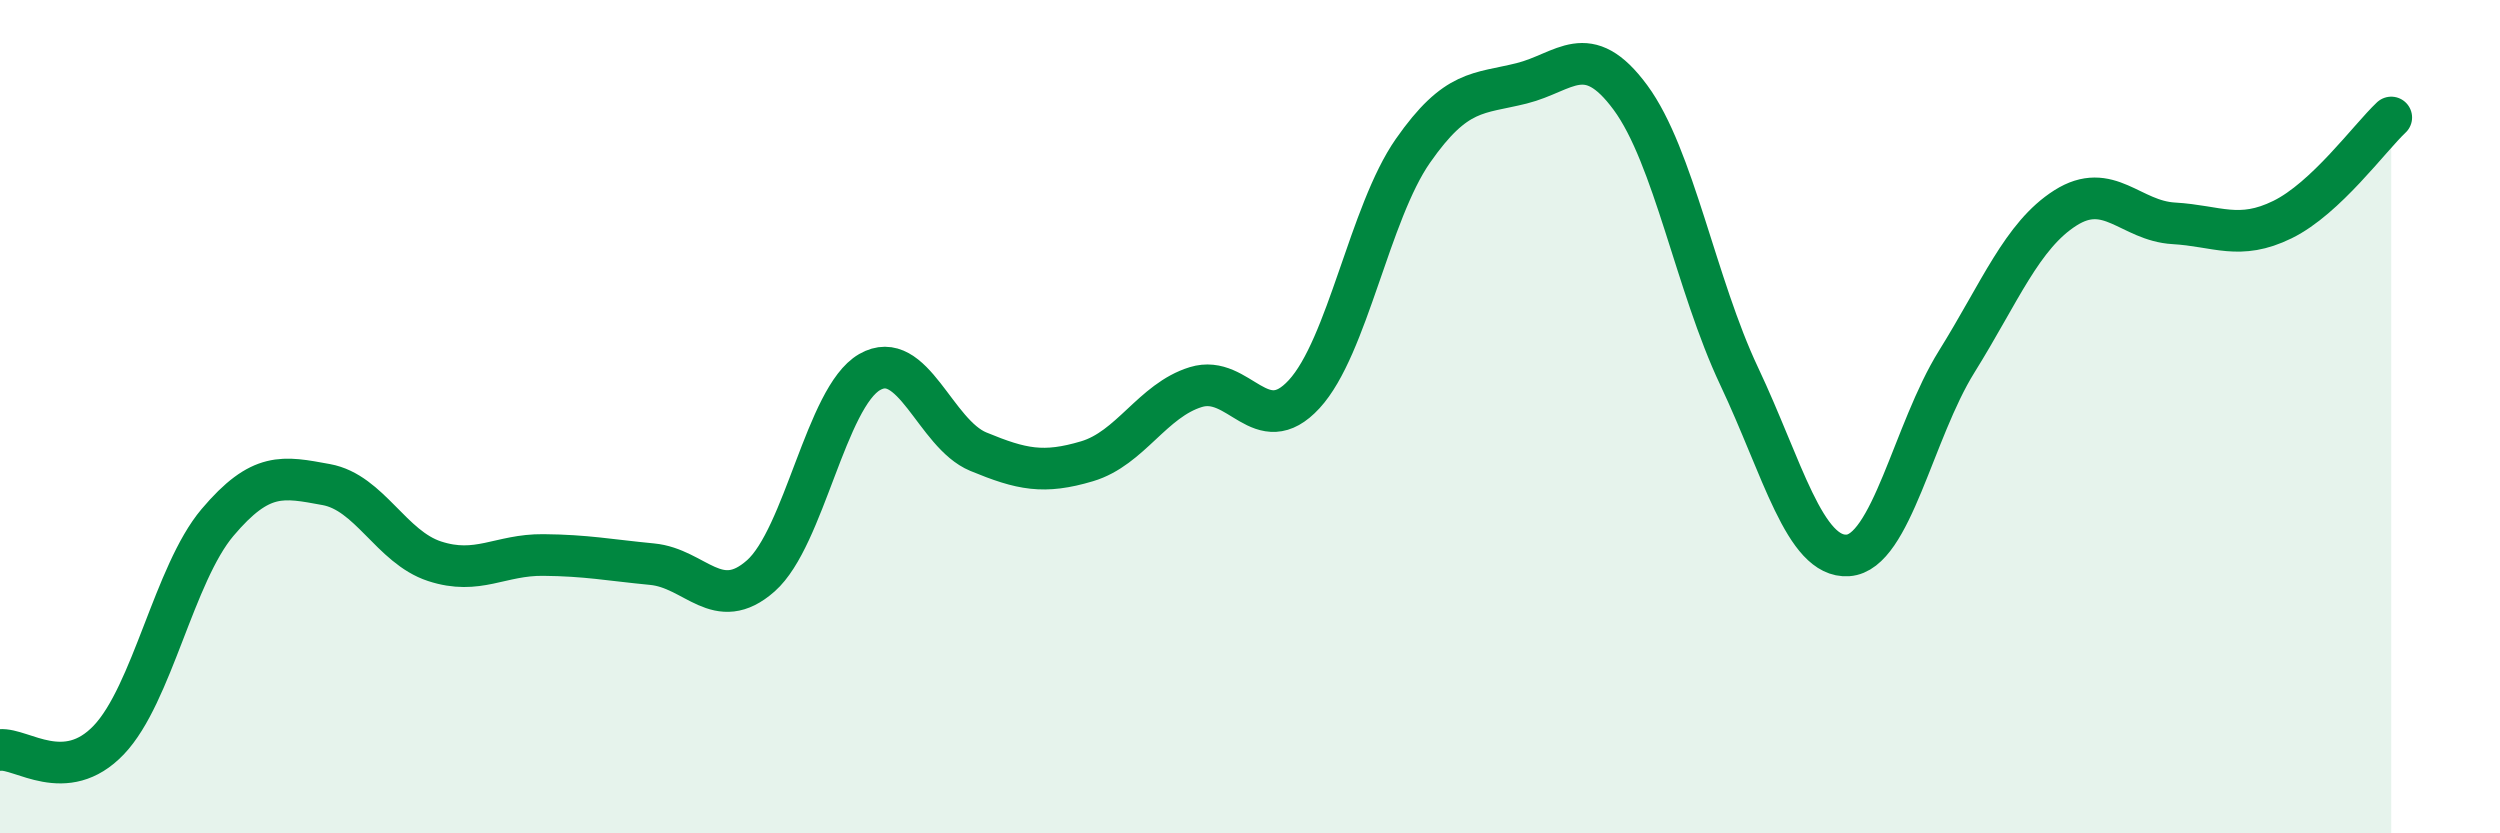 
    <svg width="60" height="20" viewBox="0 0 60 20" xmlns="http://www.w3.org/2000/svg">
      <path
        d="M 0,18 C 0.52,17.95 1.57,18.85 2.61,17.76 C 3.65,16.67 4.18,13.77 5.22,12.54 C 6.26,11.31 6.79,11.44 7.83,11.63 C 8.87,11.82 9.39,13.13 10.43,13.47 C 11.47,13.81 12,13.31 13.04,13.32 C 14.08,13.33 14.61,13.44 15.65,13.54 C 16.69,13.64 17.22,14.74 18.26,13.82 C 19.3,12.9 19.83,9.53 20.87,8.93 C 21.91,8.33 22.44,10.41 23.48,10.84 C 24.52,11.27 25.05,11.38 26.09,11.07 C 27.13,10.76 27.66,9.61 28.7,9.29 C 29.74,8.97 30.26,10.59 31.3,9.46 C 32.34,8.33 32.87,5.11 33.91,3.62 C 34.95,2.13 35.48,2.26 36.52,2 C 37.56,1.74 38.09,0.93 39.13,2.34 C 40.17,3.75 40.7,6.83 41.74,9.03 C 42.78,11.23 43.31,13.4 44.35,13.33 C 45.39,13.26 45.92,10.35 46.96,8.68 C 48,7.01 48.53,5.65 49.57,4.99 C 50.61,4.33 51.13,5.3 52.17,5.36 C 53.21,5.42 53.74,5.78 54.78,5.27 C 55.82,4.76 56.87,3.31 57.39,2.82L57.39 20L0 20Z"
        fill="#008740"
        opacity="0.1"
        stroke-linecap="round"
        stroke-linejoin="round"
      />
      <path
        d="M 0,18 C 0.52,17.95 1.57,18.85 2.61,17.76 C 3.65,16.67 4.18,13.77 5.22,12.54 C 6.26,11.31 6.79,11.44 7.83,11.63 C 8.87,11.82 9.39,13.13 10.43,13.47 C 11.47,13.81 12,13.31 13.04,13.32 C 14.08,13.33 14.61,13.44 15.65,13.54 C 16.69,13.64 17.22,14.74 18.26,13.82 C 19.3,12.9 19.83,9.53 20.87,8.93 C 21.91,8.33 22.44,10.41 23.48,10.84 C 24.52,11.27 25.05,11.38 26.09,11.07 C 27.13,10.76 27.66,9.61 28.7,9.29 C 29.74,8.97 30.26,10.59 31.3,9.46 C 32.34,8.33 32.87,5.11 33.91,3.62 C 34.95,2.13 35.48,2.26 36.52,2 C 37.56,1.74 38.09,0.93 39.13,2.34 C 40.17,3.75 40.7,6.83 41.74,9.03 C 42.78,11.23 43.31,13.4 44.35,13.33 C 45.39,13.26 45.92,10.35 46.96,8.68 C 48,7.01 48.53,5.65 49.57,4.99 C 50.61,4.33 51.13,5.3 52.17,5.36 C 53.21,5.42 53.74,5.78 54.78,5.27 C 55.82,4.76 56.87,3.31 57.39,2.82"
        stroke="#008740"
        stroke-width="1"
        fill="none"
        stroke-linecap="round"
        stroke-linejoin="round"
      />
    </svg>
  